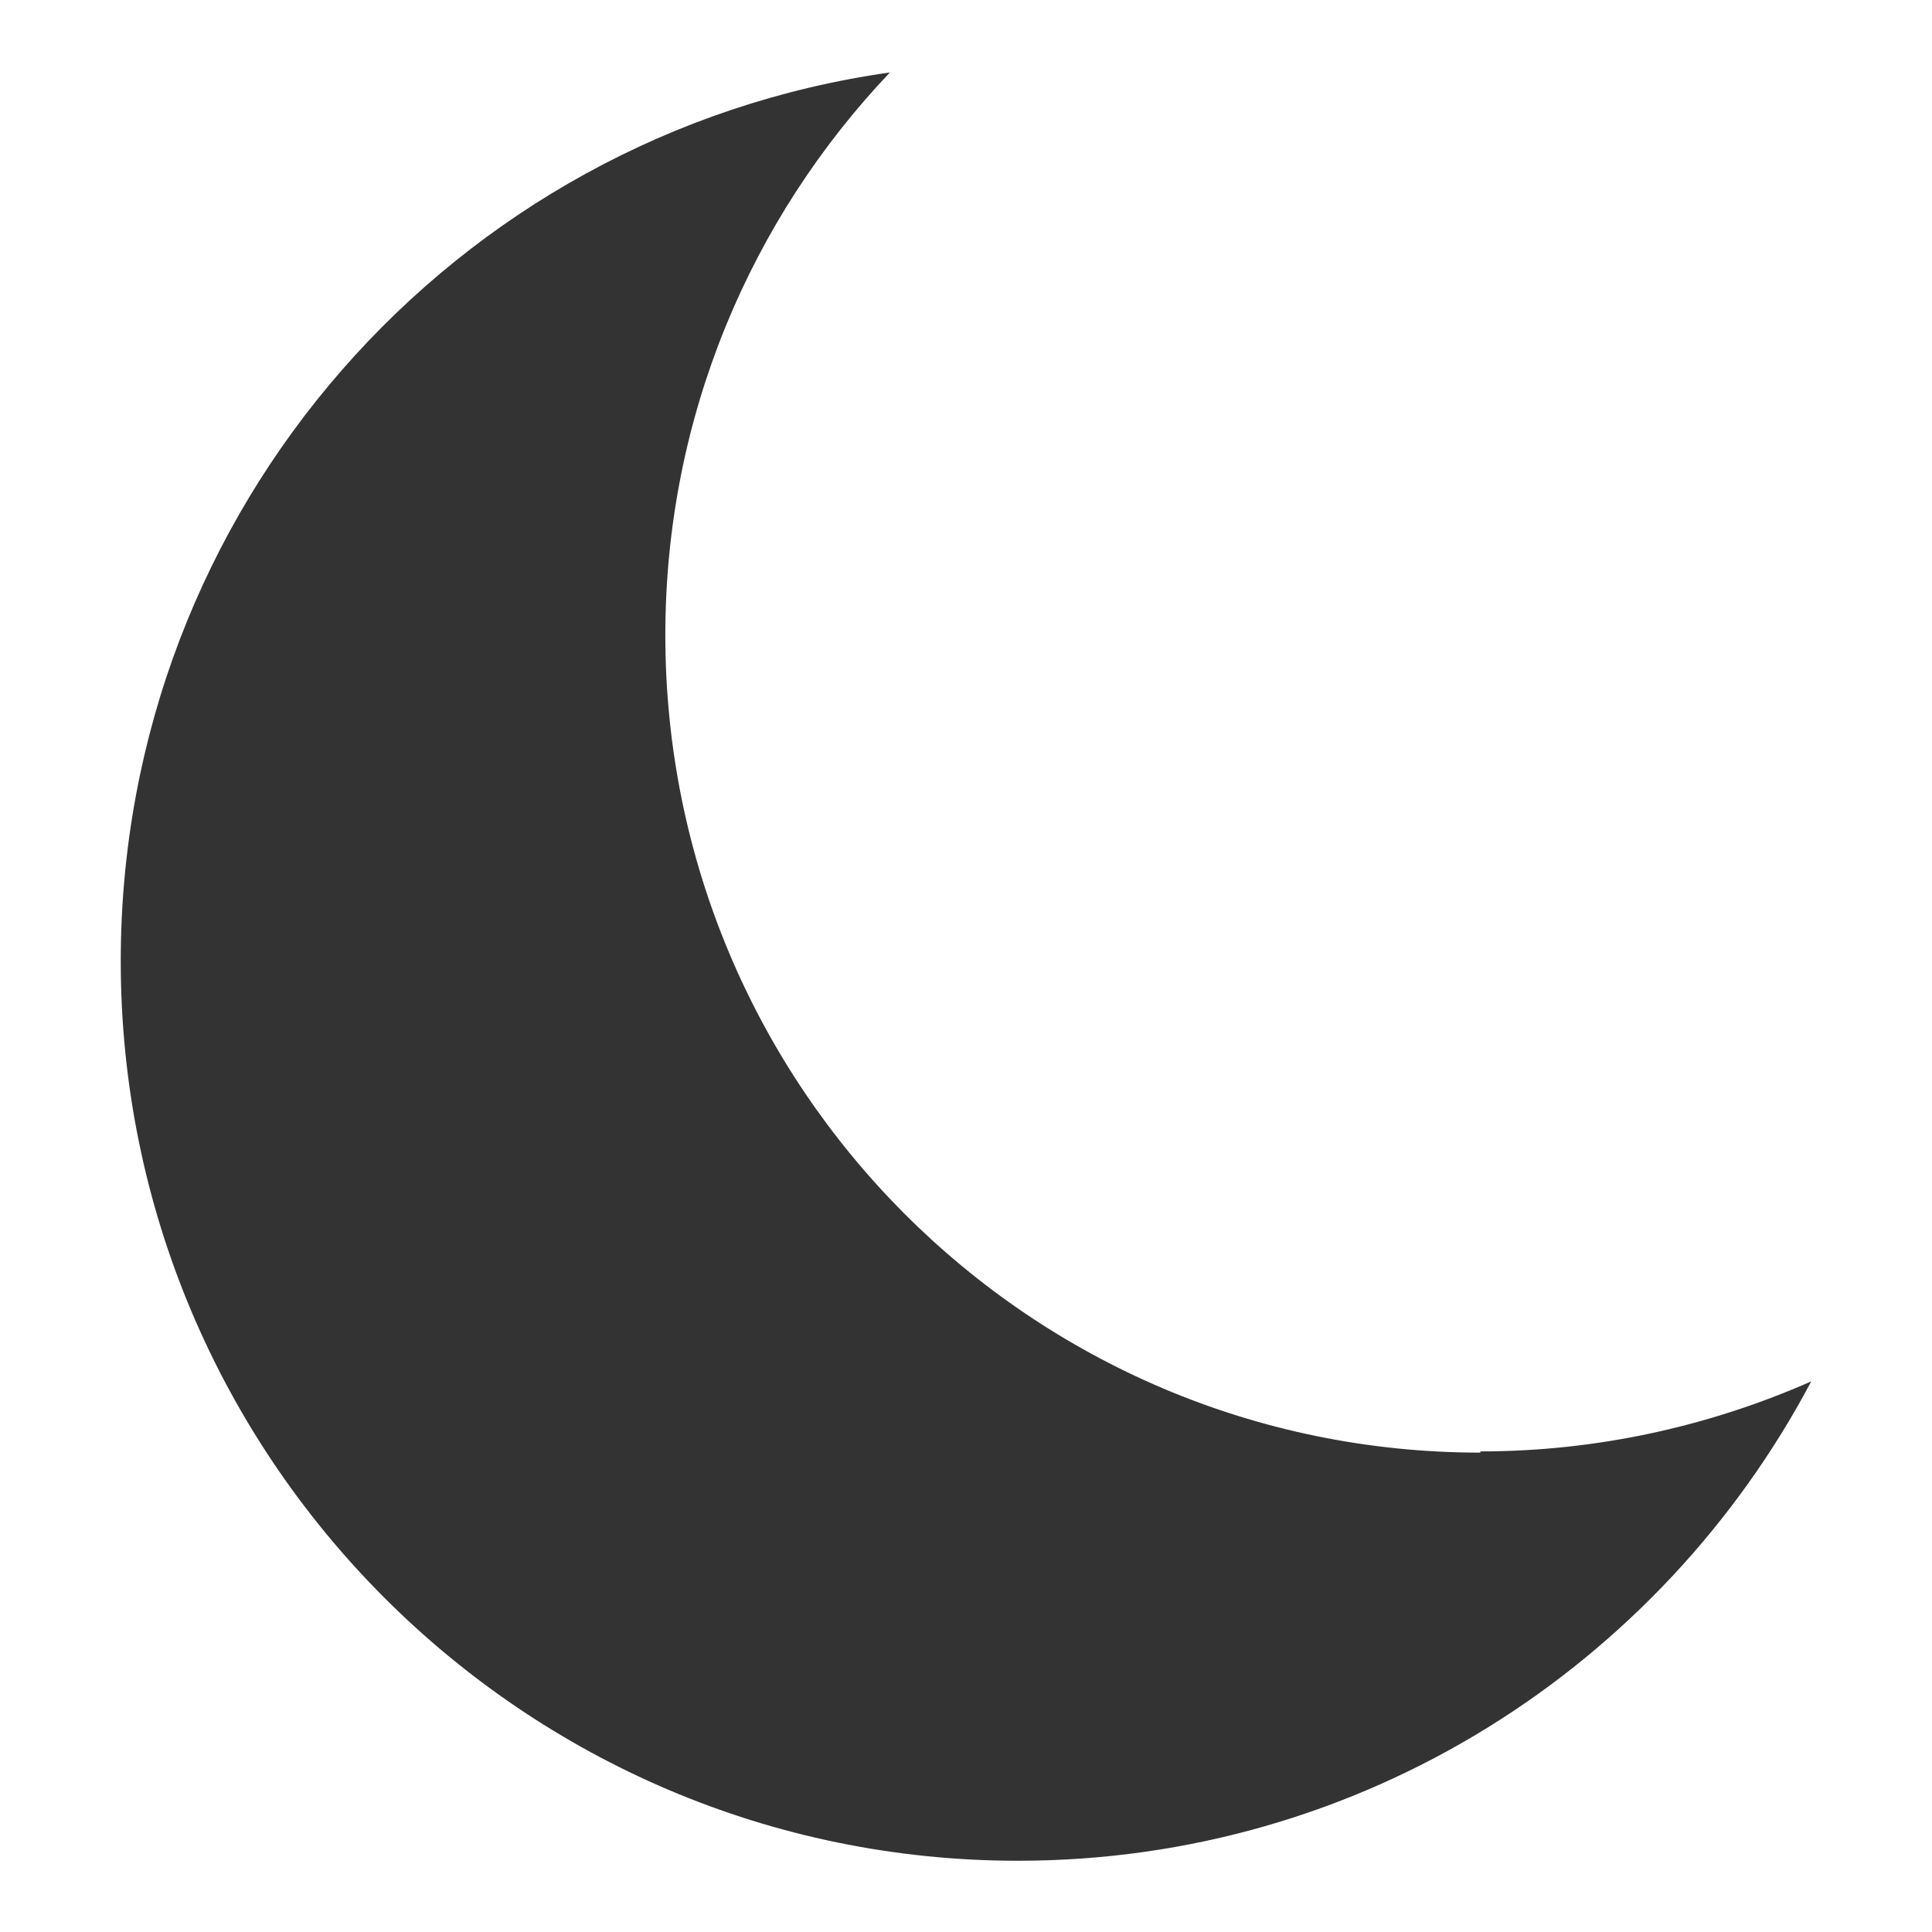 <?xml version="1.0" encoding="UTF-8"?>
<svg id="_レイヤー_2" data-name="レイヤー 2" xmlns="http://www.w3.org/2000/svg" width="16" height="16" xmlns:xlink="http://www.w3.org/1999/xlink" viewBox="0 0 16 16">
  <defs>
    <style>
      .cls-1 {
        clip-path: url(#clippath);
      }

      .cls-2 {
        fill: none;
      }

      .cls-2, .cls-3 {
        stroke-width: 0px;
      }

      .cls-3 {
        fill: #333;
      }
    </style>
    <clipPath id="clippath">
      <rect class="cls-2" x="1" y=".59" width="14" height="14.82"/>
    </clipPath>
  </defs>
  <g id="_レイヤー_1-2" data-name="レイヤー 1">
    <g>
      <g class="cls-1">
        <path class="cls-3" d="M12.26,12.03c-3.73,0-6.75-3.03-6.75-6.77,0-1.81.71-3.45,1.86-4.66C3.76,1.11,1,4.21,1,7.96c0,4.11,3.33,7.45,7.43,7.45,2.85,0,5.32-1.61,6.57-3.97-.84.37-1.77.58-2.74.58h0Z"/>
      </g>
      <rect class="cls-2" width="16" height="16"/>
    </g>
  </g>
</svg>